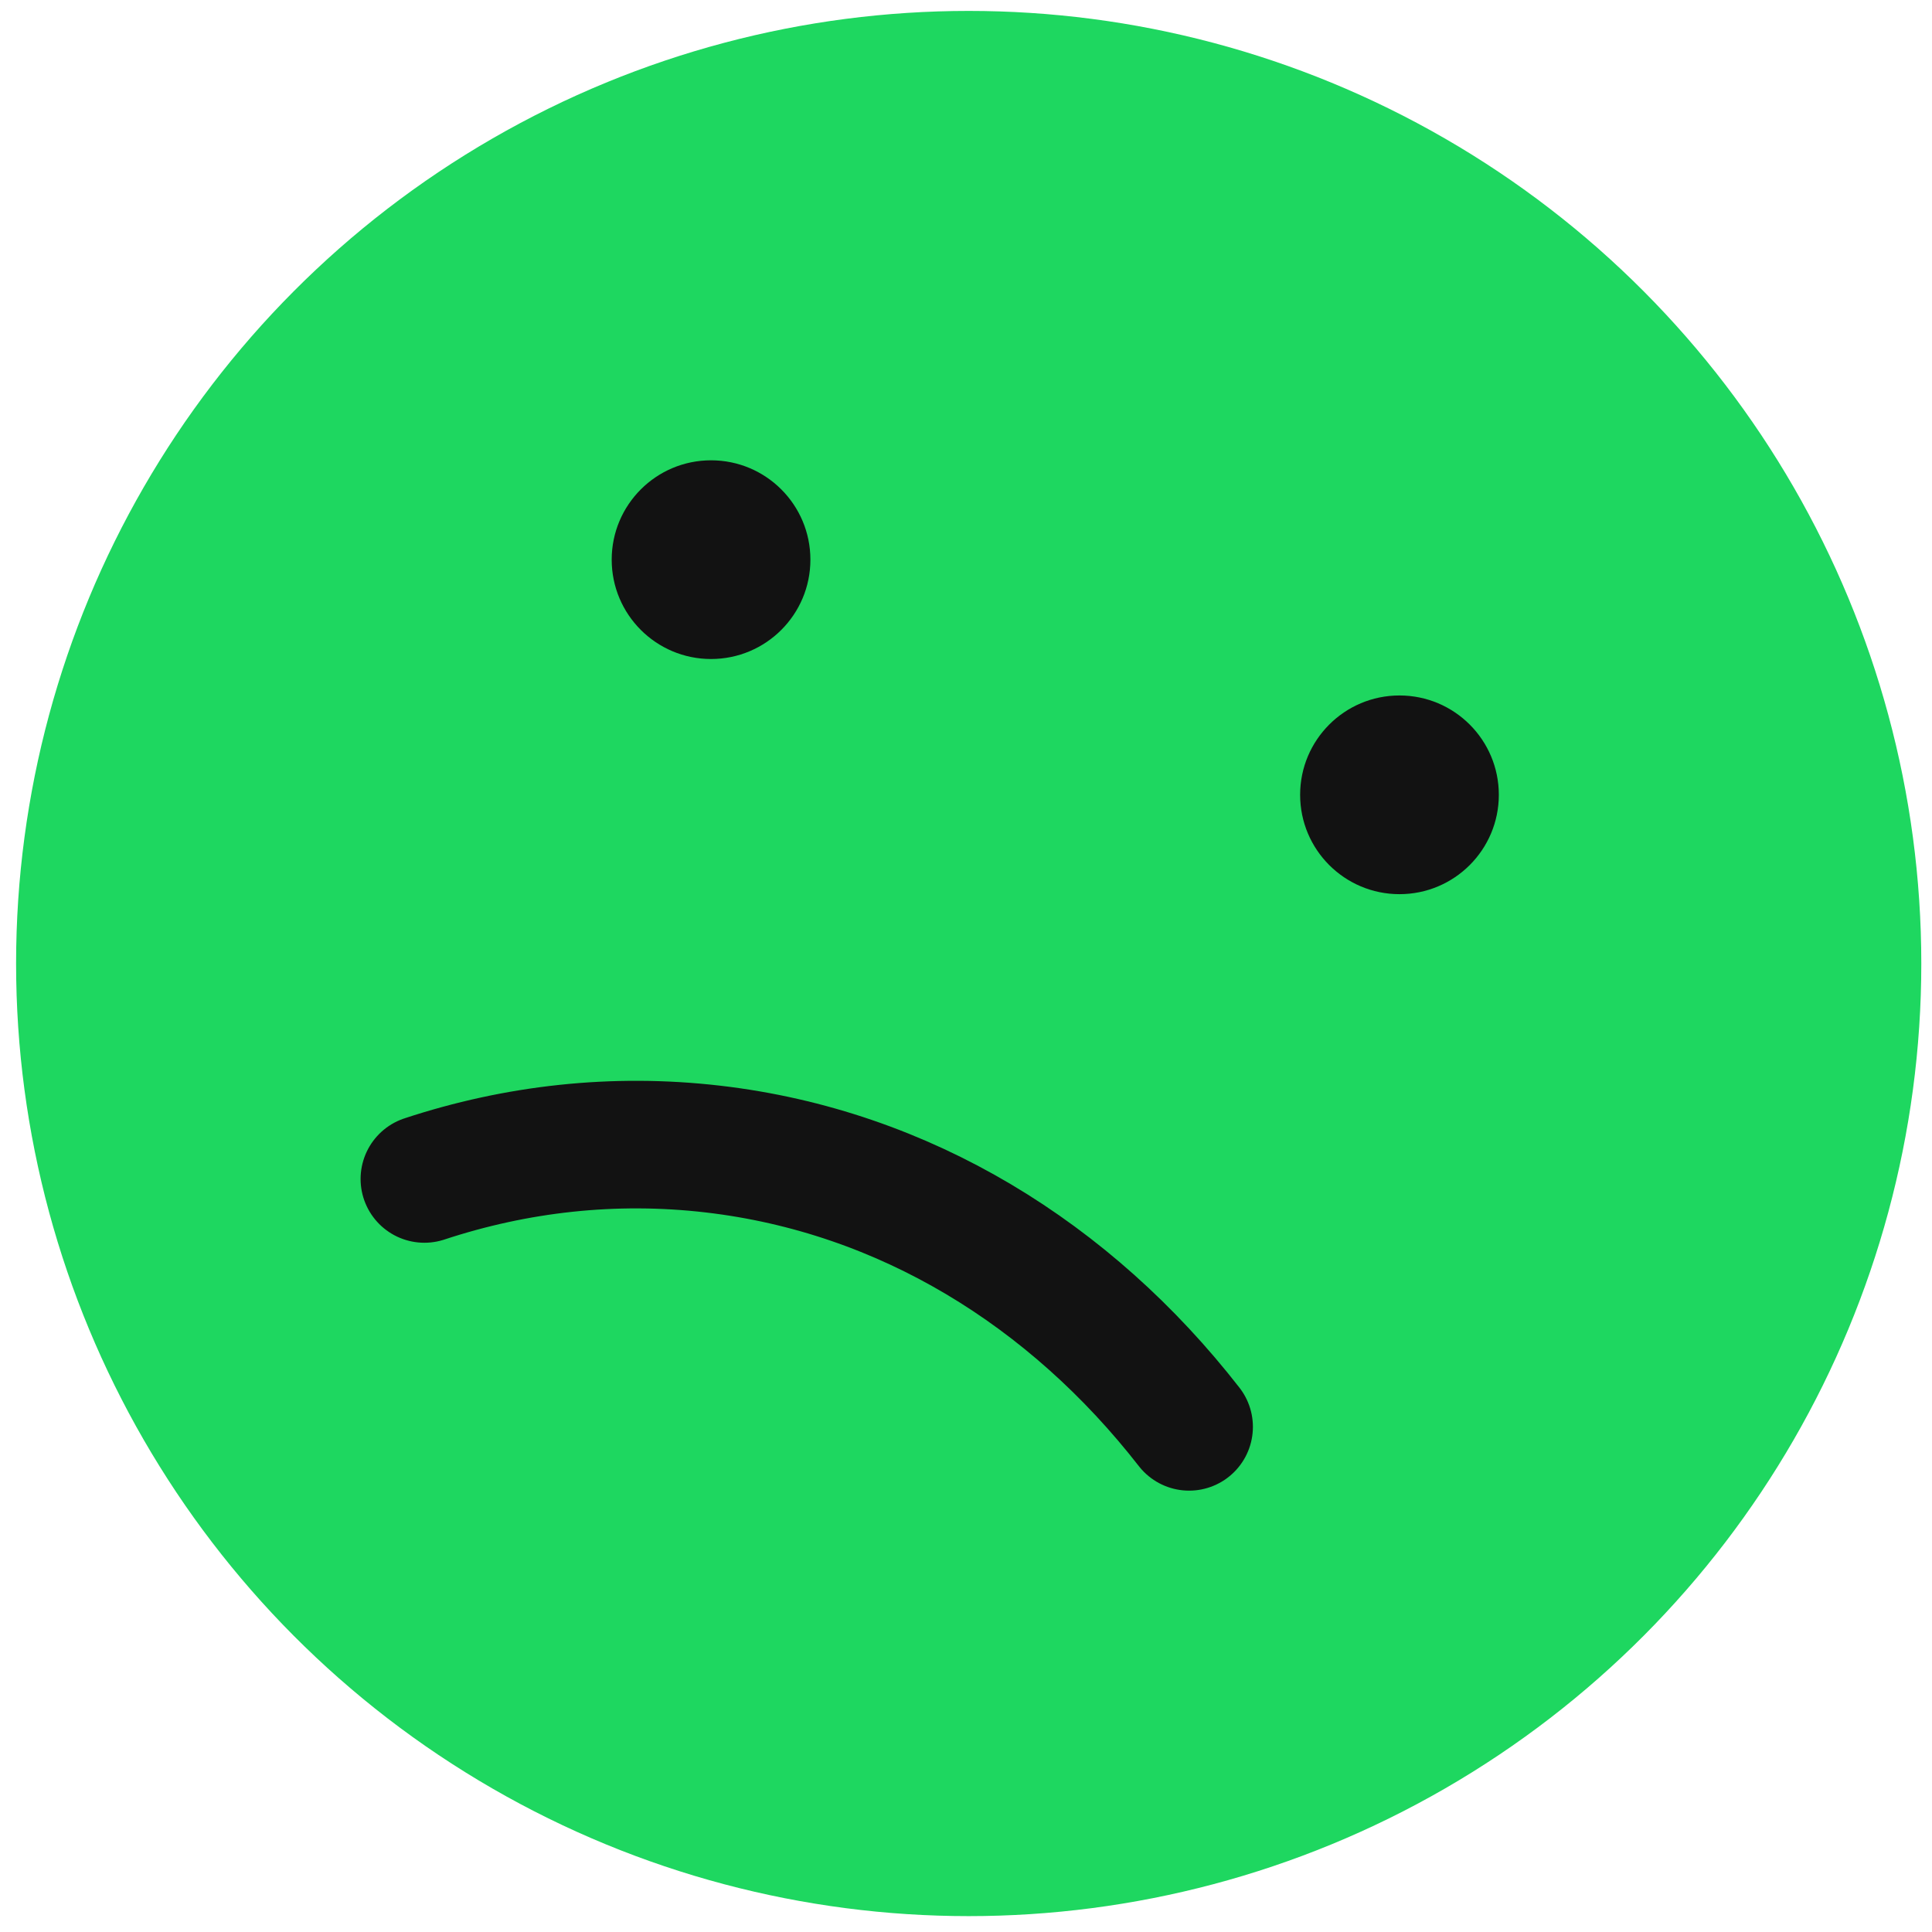 <svg width="106" height="106" viewBox="0 0 106 106" fill="none" xmlns="http://www.w3.org/2000/svg">
<circle cx="53.148" cy="52.864" r="52.265" fill="#1ED760"/>
<path d="M65.241 78.285C58.728 69.924 49.641 64.27 39.127 63.045C33.676 62.41 28.325 63.022 23.284 64.684" stroke="#121212" stroke-width="7" stroke-linecap="round"/>
<circle cx="39.012" cy="30.706" r="5.451" fill="#121212"/>
<circle cx="76.783" cy="43.608" r="5.451" fill="#121212"/>
</svg>
